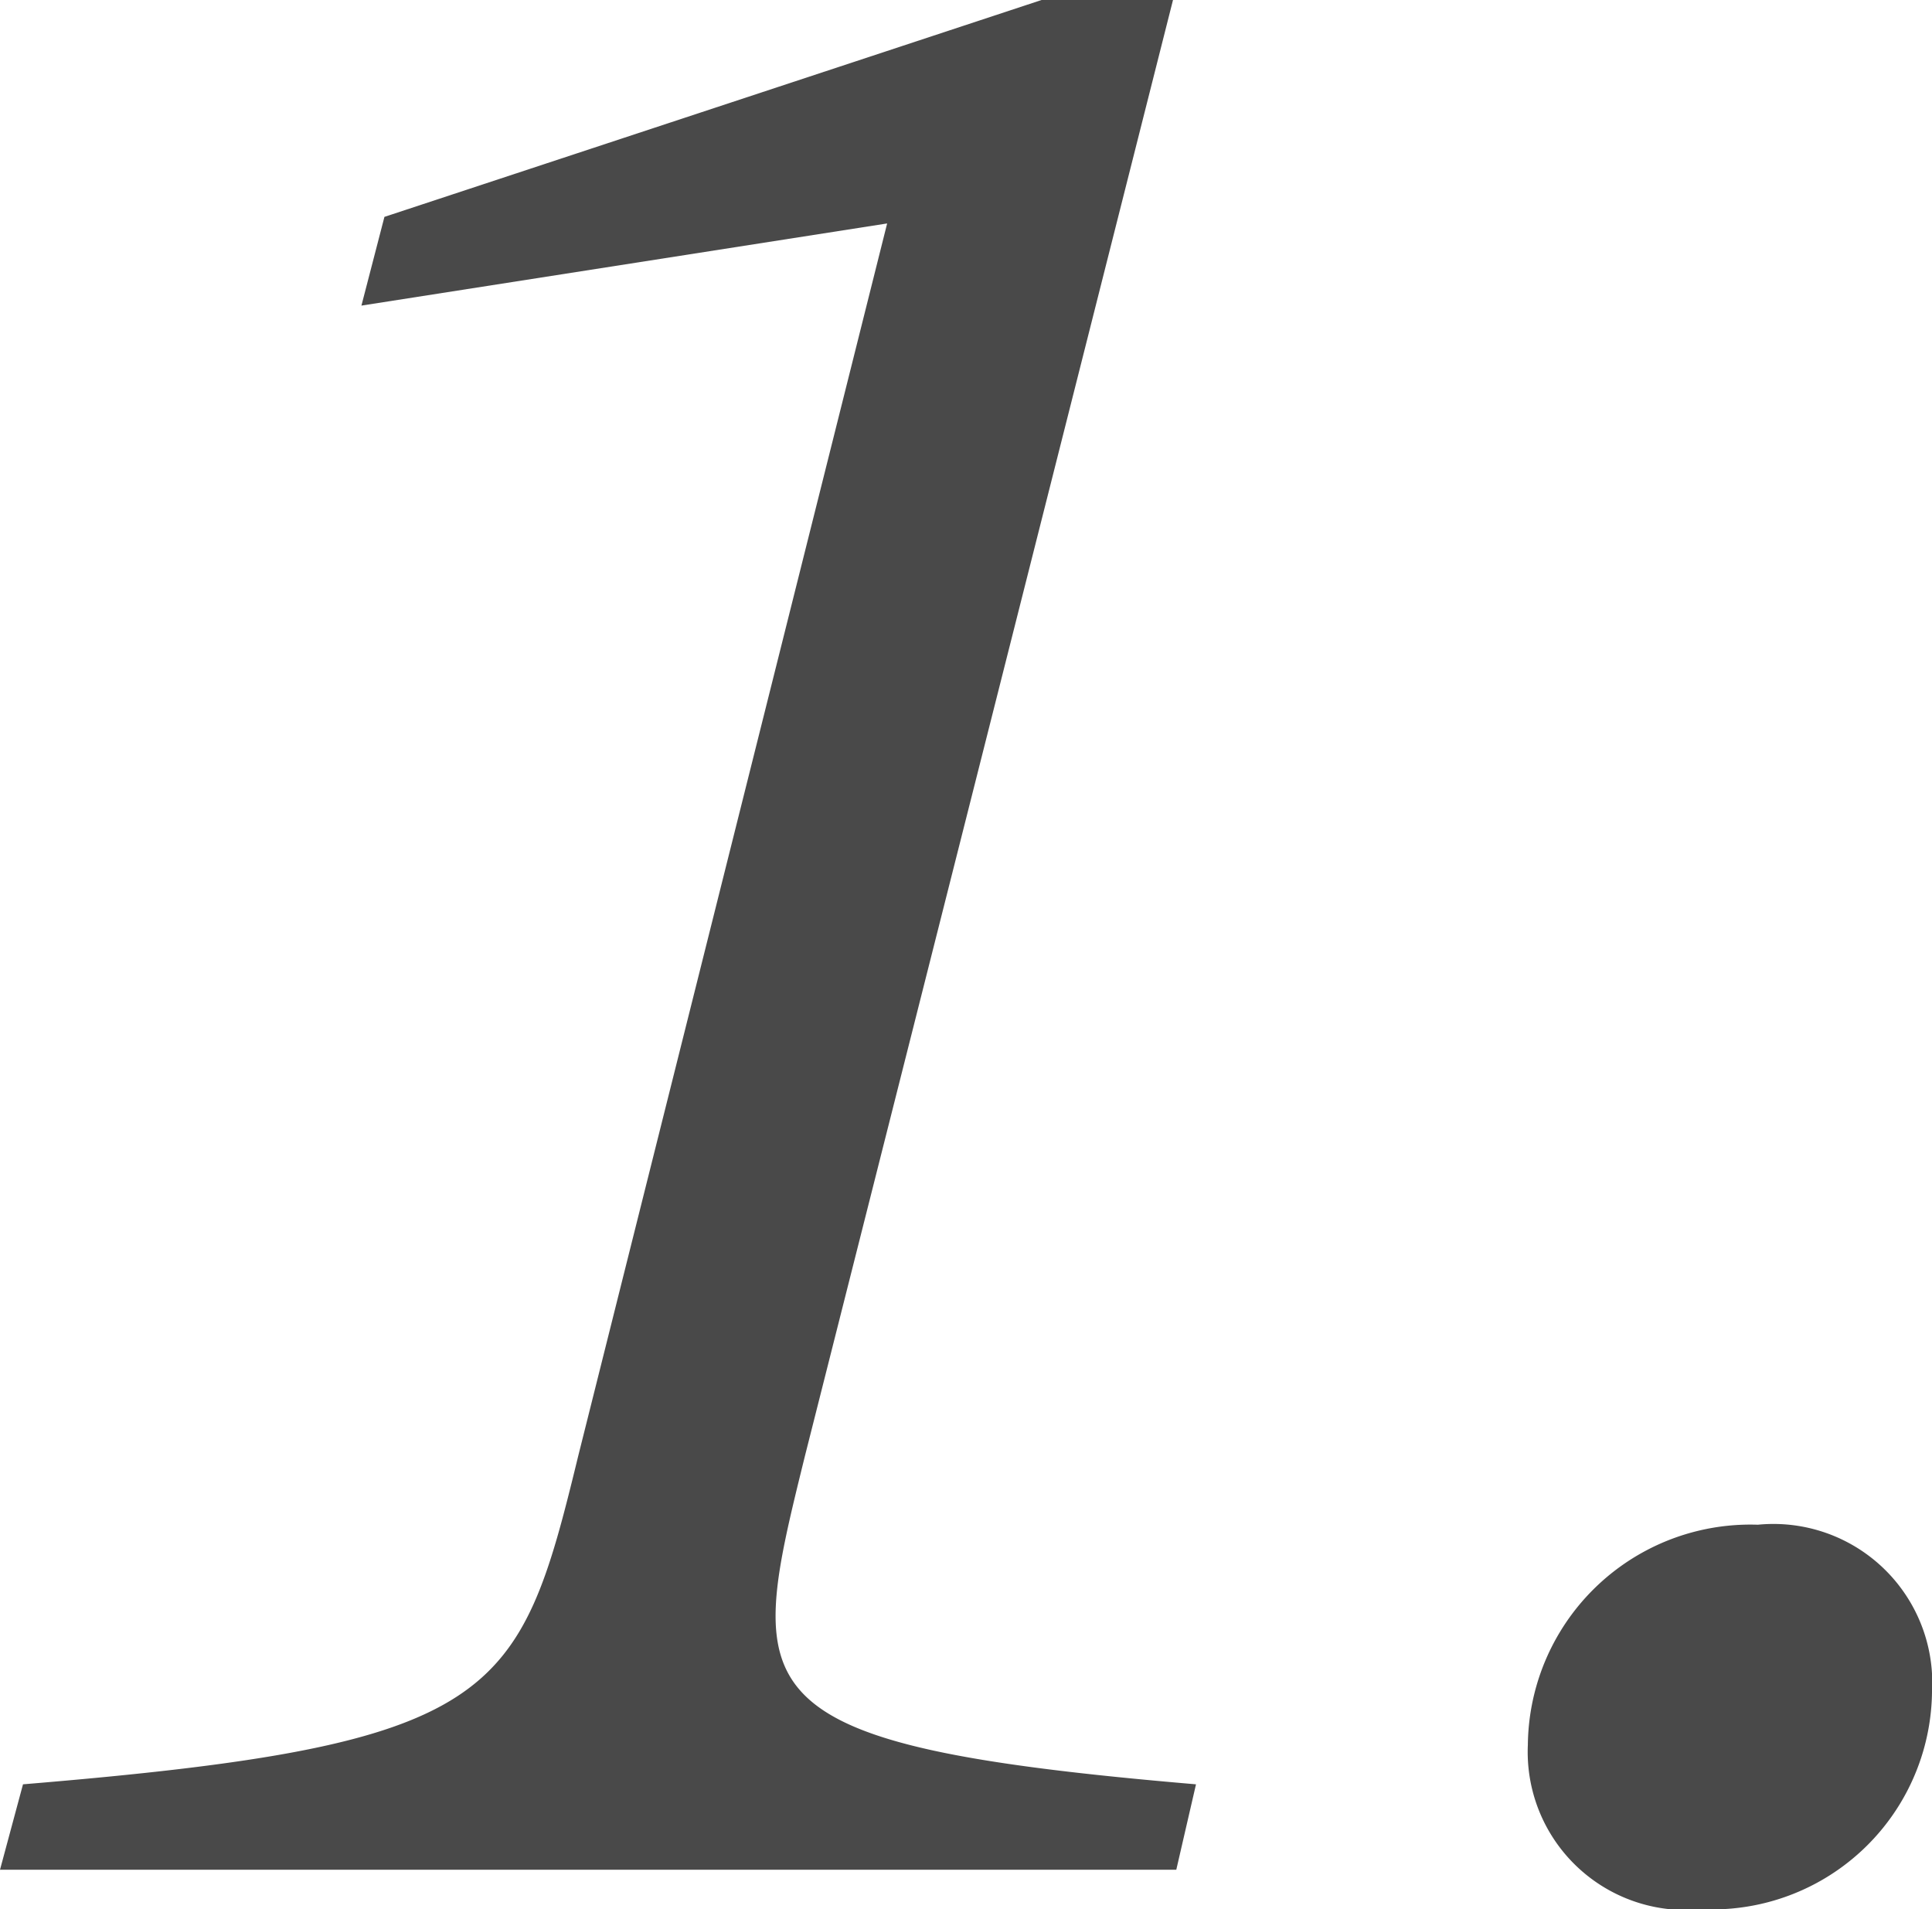 <?xml version="1.0" encoding="UTF-8"?> <svg xmlns="http://www.w3.org/2000/svg" width="23.52" height="23.24" viewBox="0 0 23.52 23.24"><path id="_1" data-name="1" d="M30.88,15.24h-1.6l-8,2.64L21,18.96l6.4-1-3.76,15c-.72,2.96-.96,3.52-6.76,4L16.6,38H30.92l.24-1.04c-5.64-.48-5.48-1.08-4.76-4Zm6.44,23.24a2.677,2.677,0,0,0,2.8-2.64A1.934,1.934,0,0,0,38,33.8a2.709,2.709,0,0,0-2.8,2.68A1.924,1.924,0,0,0,37.32,38.48Z" transform="translate(-16.6 -15.24)" fill="#494949"></path></svg> 